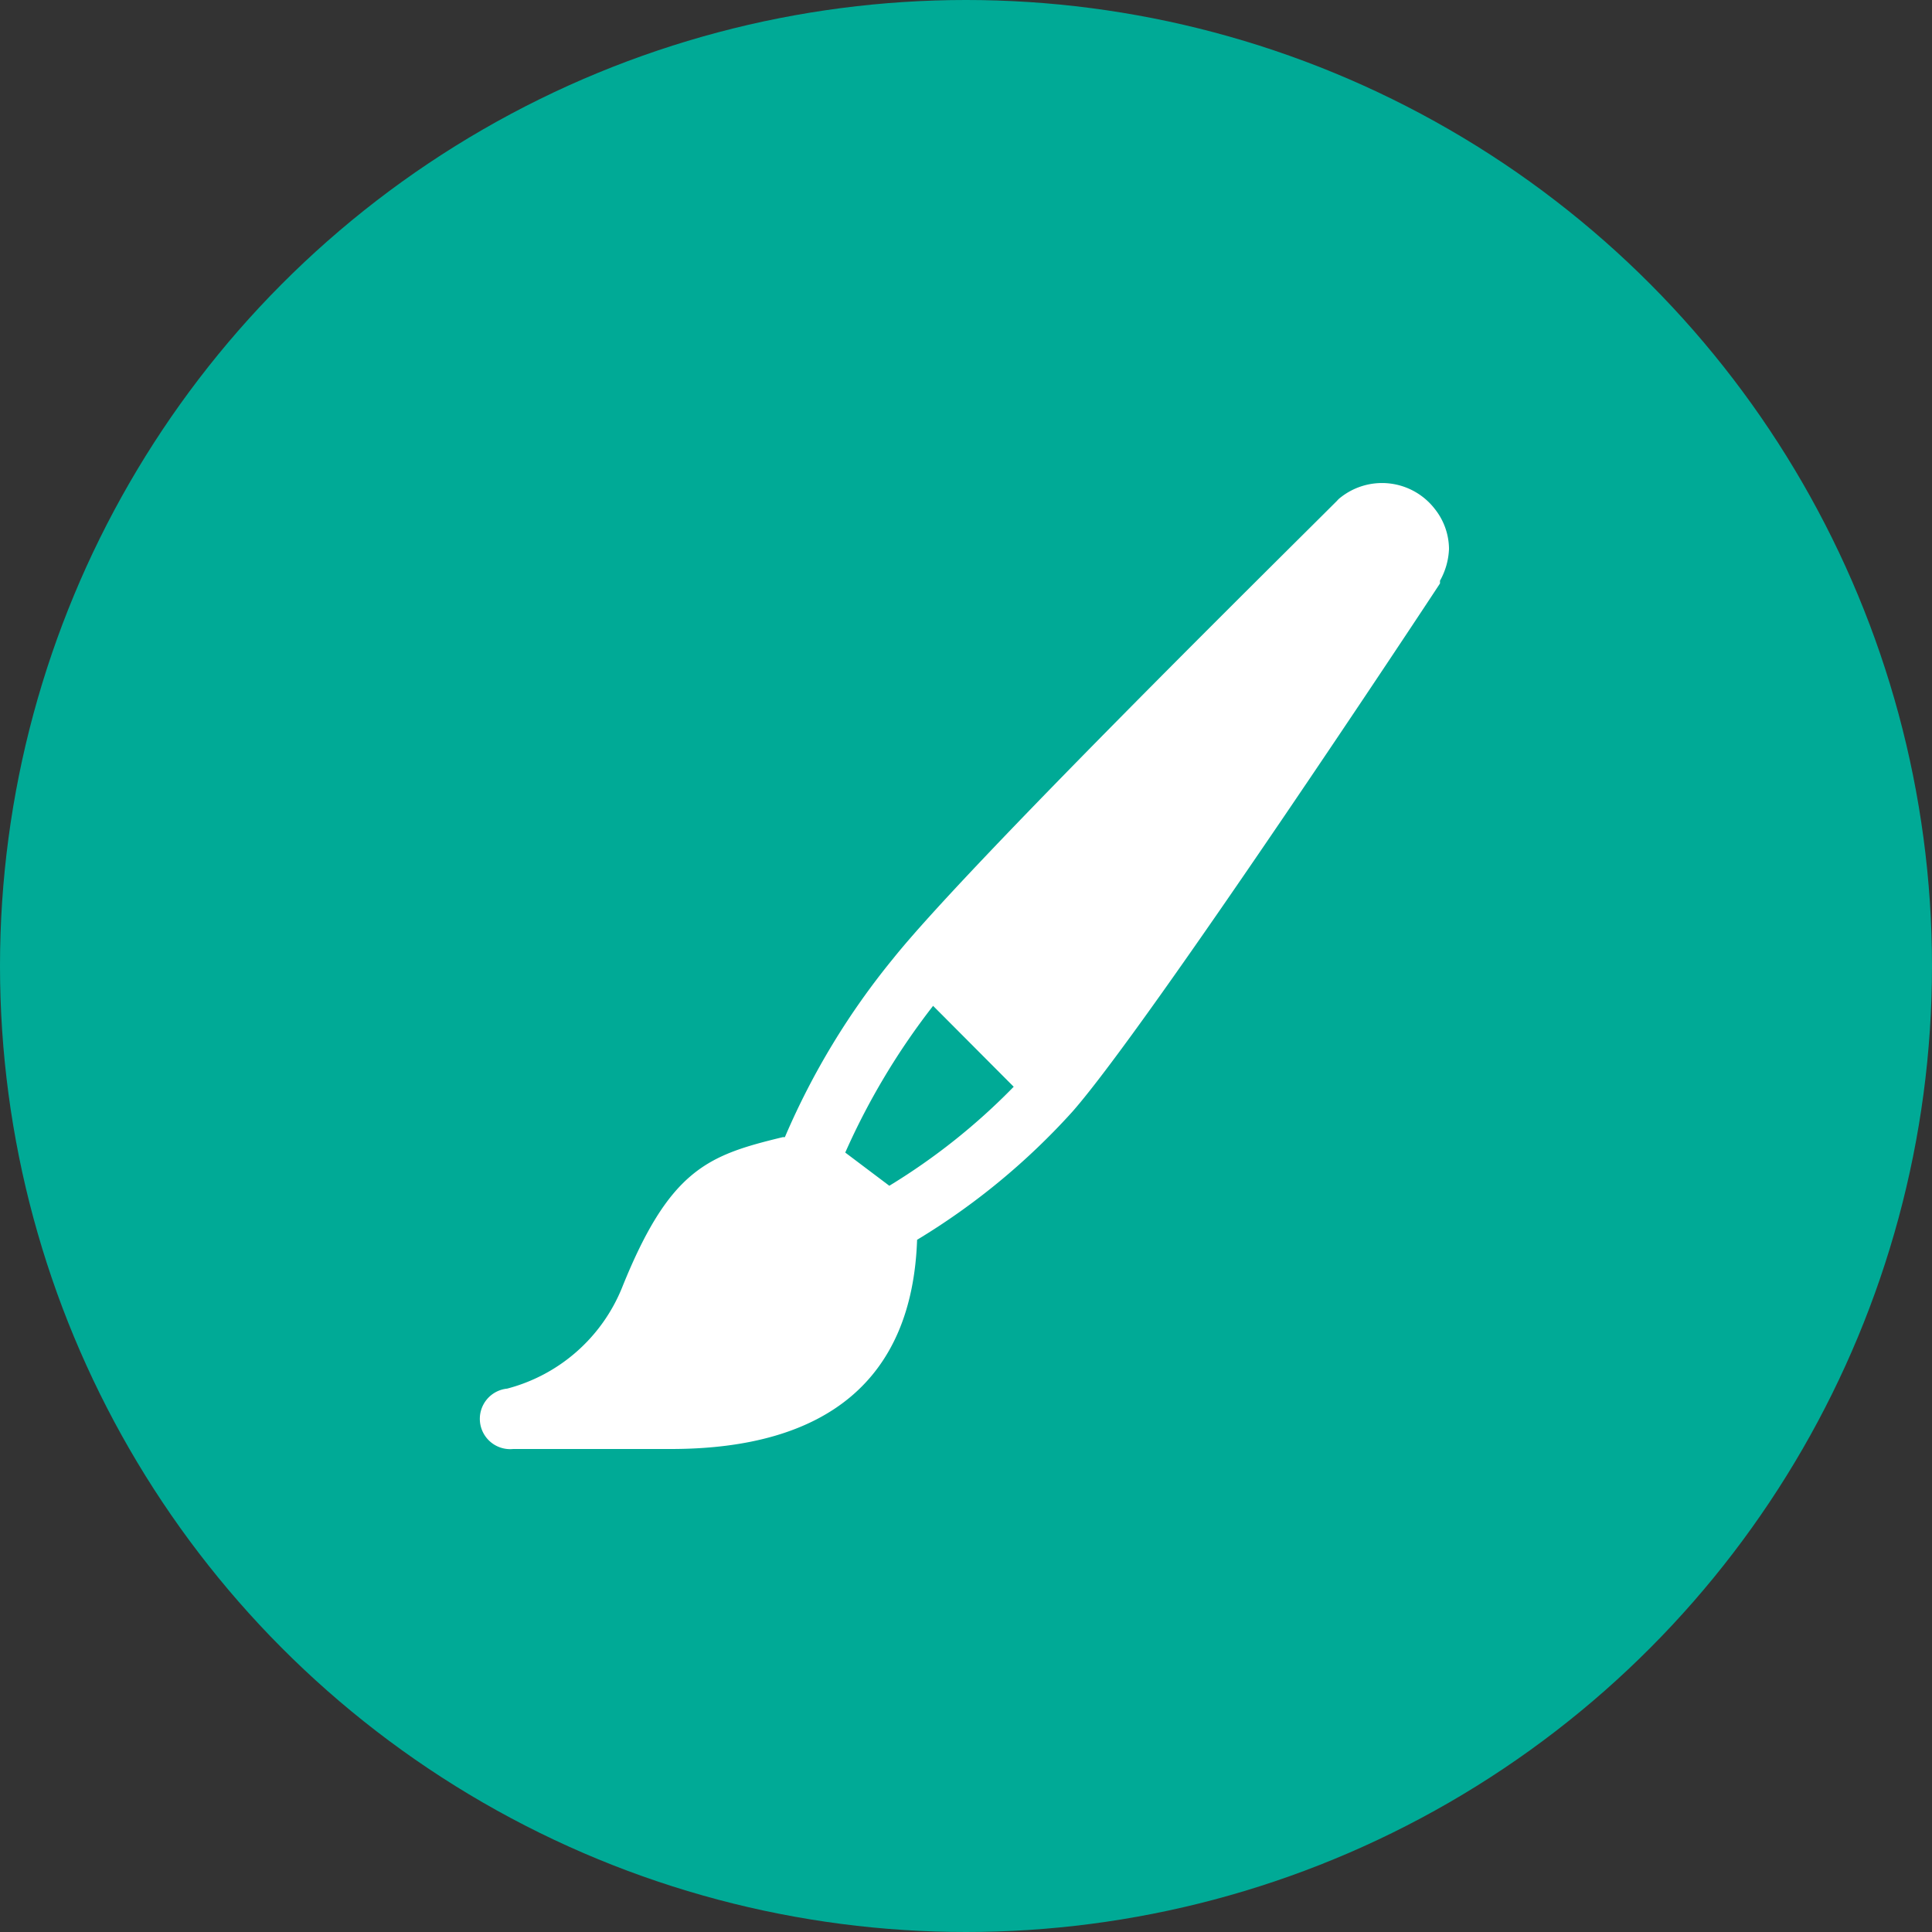 <svg xmlns="http://www.w3.org/2000/svg" viewBox="0 0 64 64"><rect x="0" y="0" width="64" height="64" fill="#333333" stroke="none"/><defs><style>.cls-1{fill:#00aa96;}.cls-2{fill:#fff;}</style></defs><title>paintbrush</title><g id="Background"><circle class="cls-1" cx="32" cy="32" r="32"/></g><g id="Icon"><path class="cls-2" d="M47.53,16.86a2.21,2.21,0,0,0-3.11-.39.74.74,0,0,0-.13.12c-2,2-12.27,12.12-14.7,15.16A24.58,24.58,0,0,0,26,37.67l-.07,0c-2.48.6-3.75,1.06-5.33,5A5.65,5.65,0,0,1,16.8,46a1,1,0,0,0,.2,2h5.22c5.2,0,8-2.33,8.16-6.93a22.83,22.83,0,0,0,5.15-4.25c2.53-2.88,11.78-16.89,12.17-17.49a.41.41,0,0,0,0-.09A2.33,2.33,0,0,0,48,18.18,2.15,2.15,0,0,0,47.53,16.86ZM29.46,39.28,28,38.18a23.25,23.25,0,0,1,2.91-4.86L33.58,36A21,21,0,0,1,29.46,39.28Z"/></g></svg>